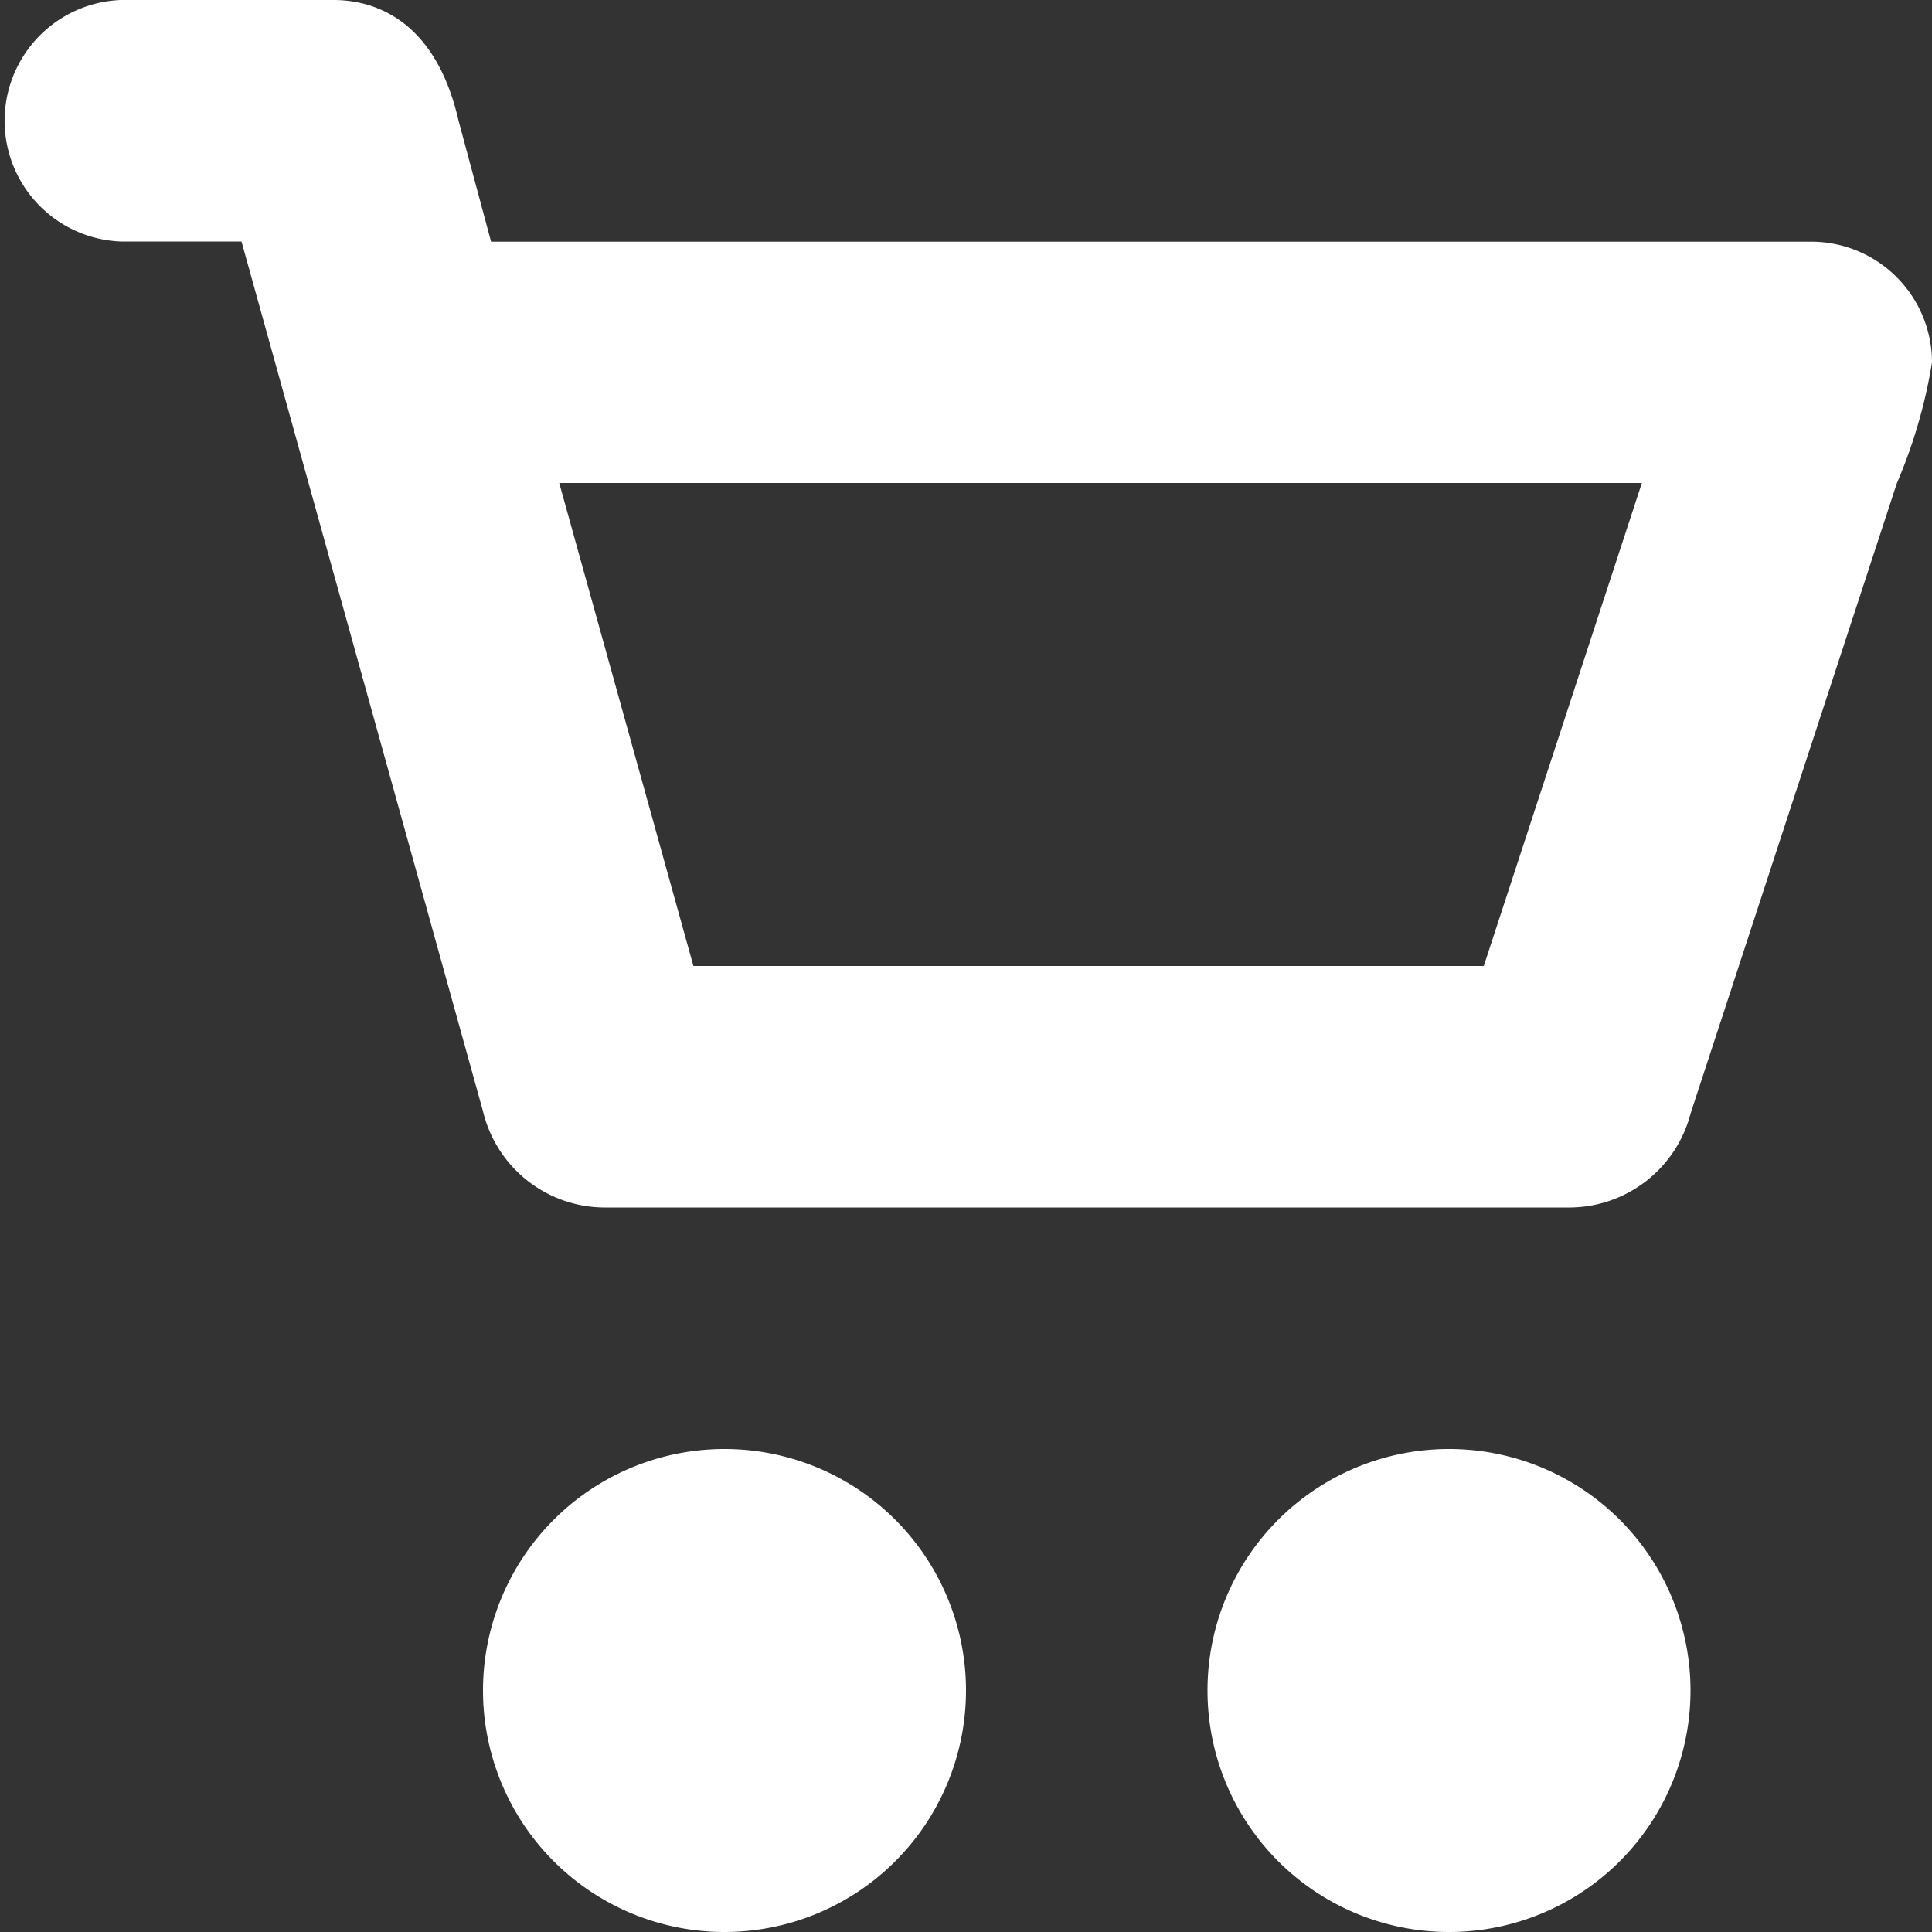 <svg xmlns="http://www.w3.org/2000/svg" width="11" height="11" viewBox="0 0 11 11">
  <rect x="0" y="0" width="11" height="11" fill="#333333" stroke="none"/>
  <g id="shopping_cart" data-name="shopping cart" transform="translate(-0.189 0.102)">
    <path id="Color_Overlay" data-name="Color Overlay" d="M6.875,9.625A1.375,1.375,0,1,1,8.25,11,1.375,1.375,0,0,1,6.875,9.625Zm-4.125,0A1.375,1.375,0,1,1,4.126,11,1.375,1.375,0,0,1,2.75,9.625Zm.688-2.75a.714.714,0,0,1-.688-.548L1.375,1.375H.688A.688.688,0,0,1,.688,0H1.9c.183,0,.57.07.711.688l.185.688h7.515A.688.688,0,0,1,11,2.063a2.919,2.919,0,0,1-.2.688L9.626,6.338a.715.715,0,0,1-.688.537ZM3.948,5.5h4.5l.9-2.75H3.184Z" transform="translate(0.189 -0.102)" fill="#fff"/>
  </g>
</svg>
